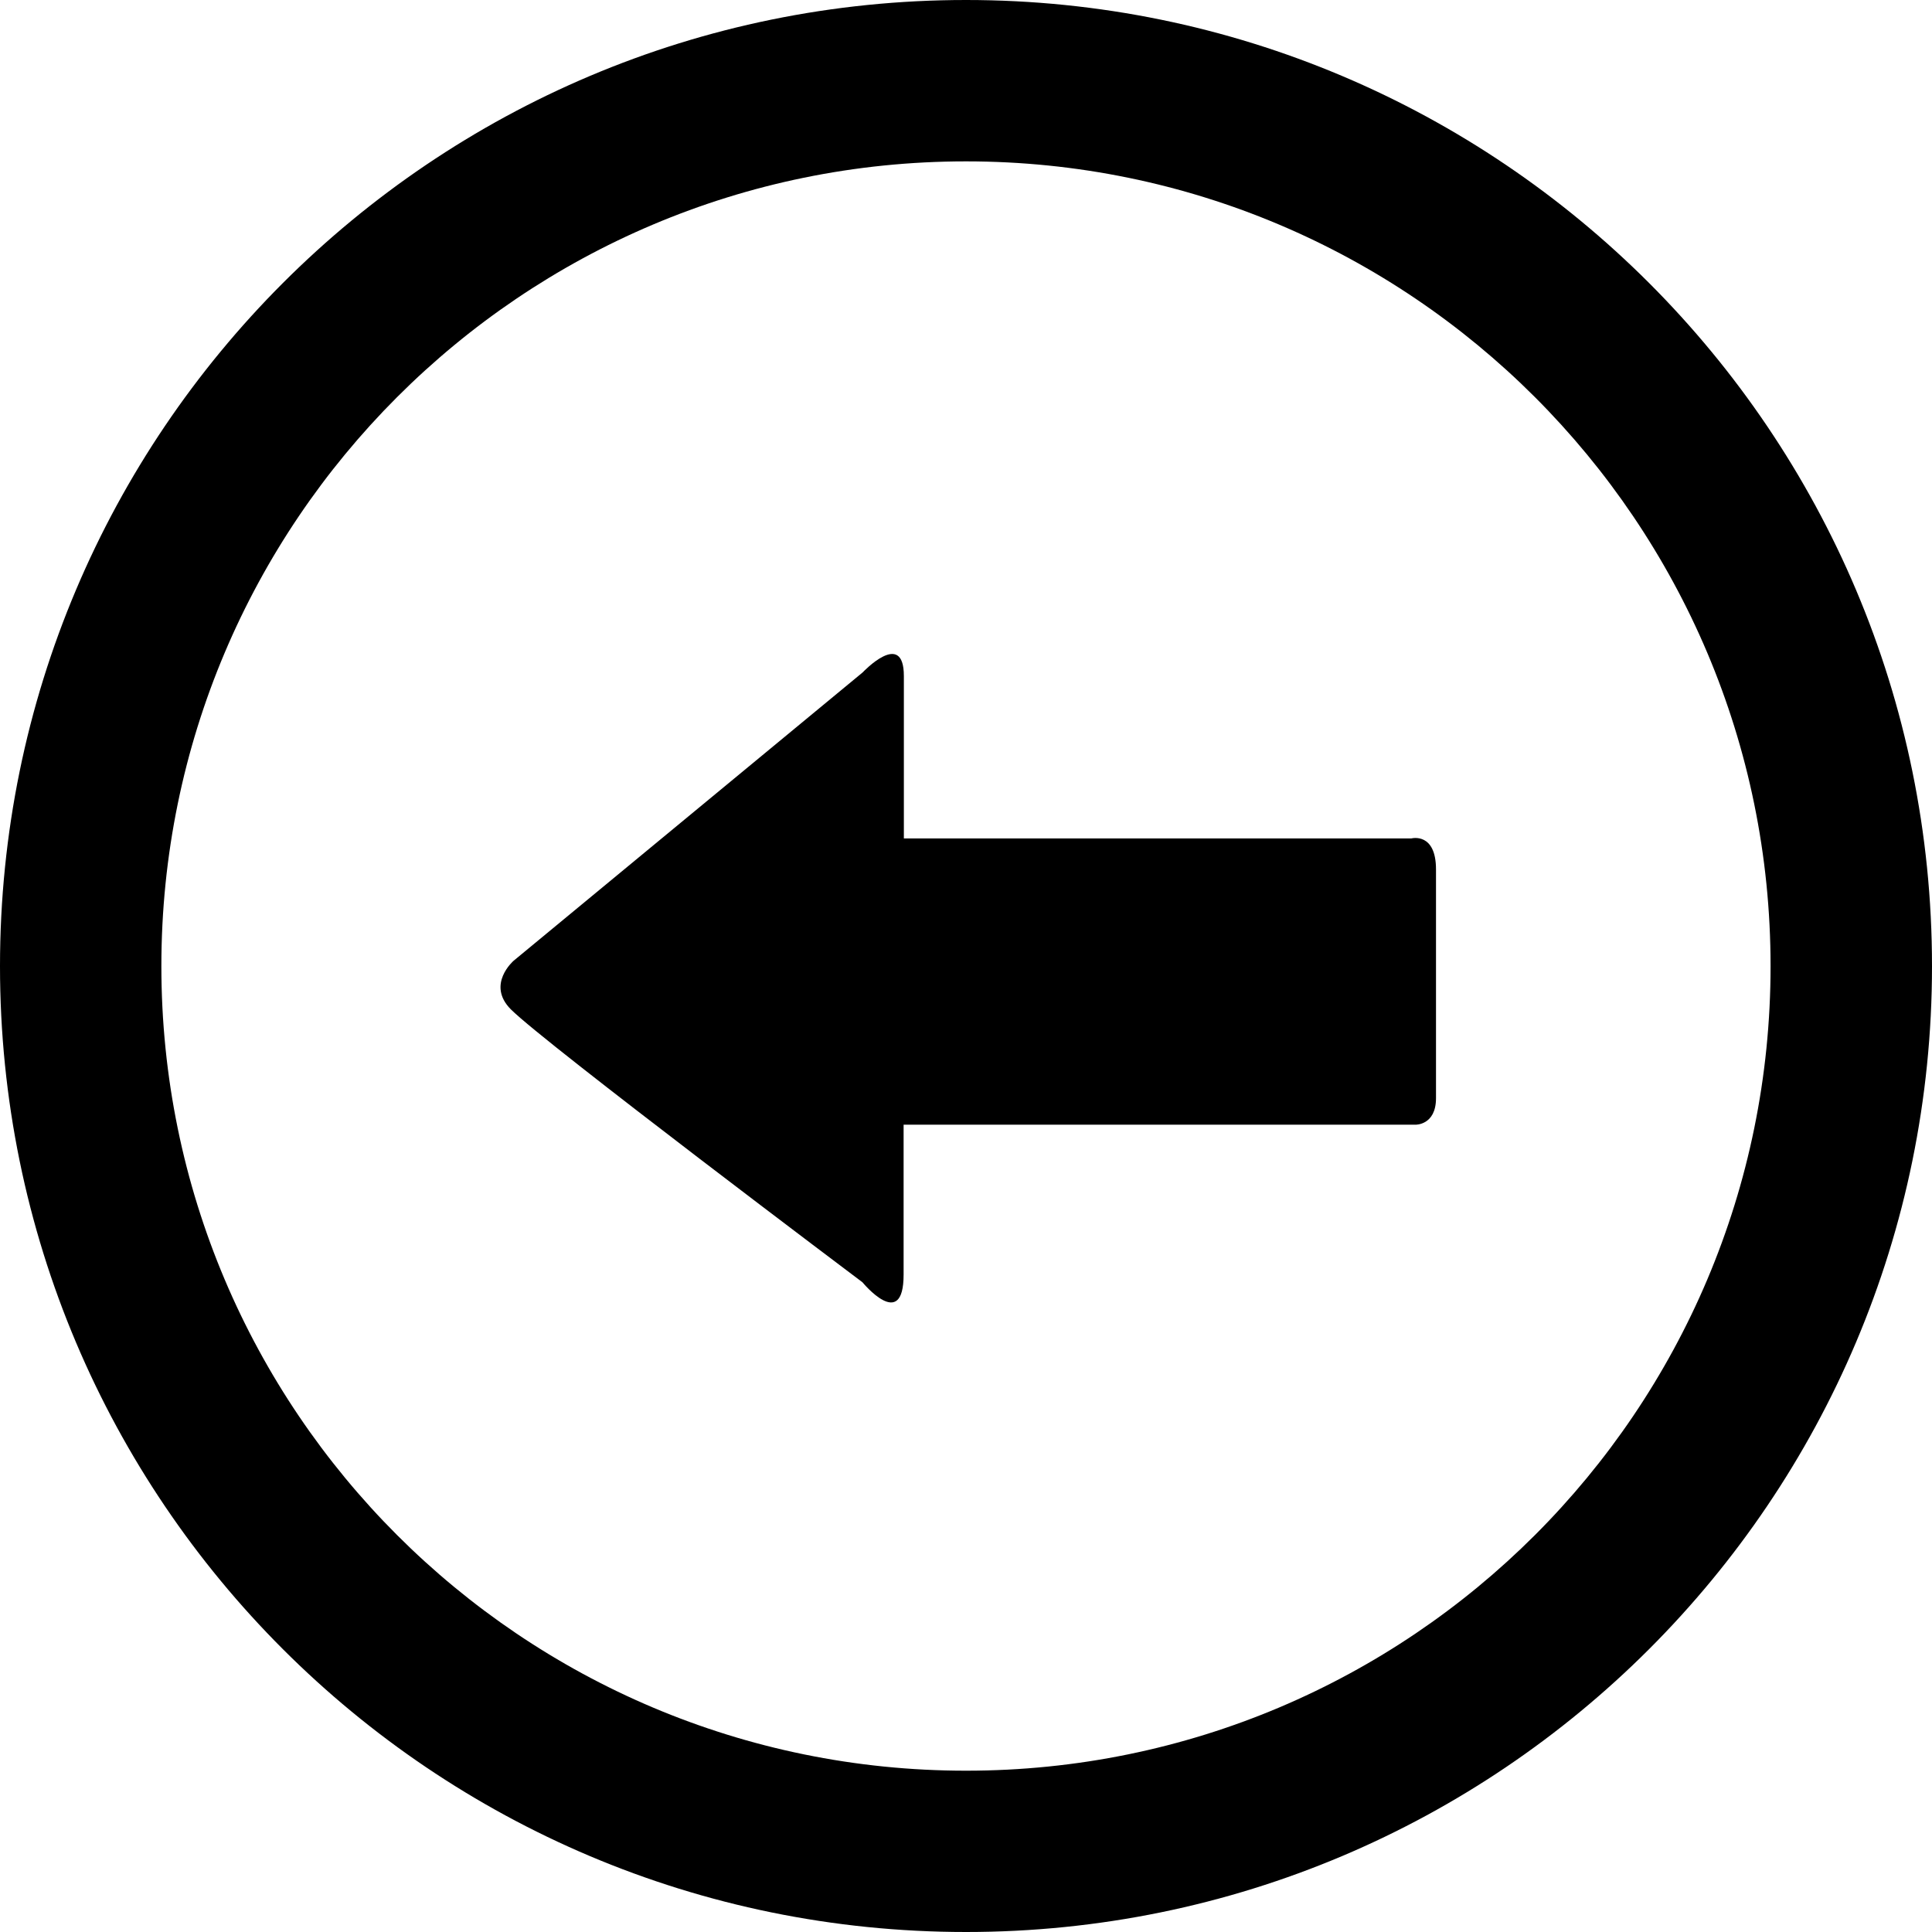 <?xml version="1.0" encoding="iso-8859-1"?>
<!-- Uploaded to: SVG Repo, www.svgrepo.com, Generator: SVG Repo Mixer Tools -->
<svg fill="#000000" height="800px" width="800px" version="1.1" id="Capa_1" xmlns="http://www.w3.org/2000/svg" xmlns:xlink="http://www.w3.org/1999/xlink" 
	 viewBox="0 0 30.051 30.051" xml:space="preserve">
<g>
	<path d="M15.026,0C6.726,0,0,6.729,0,15.028c0,8.3,6.726,15.023,15.026,15.023c8.298,0,15.025-6.724,15.025-15.023
		C30.052,6.729,23.324,0,15.026,0z M15.026,27.542c-6.912,0-12.516-5.602-12.516-12.515c0-6.91,5.604-12.517,12.516-12.517
		c6.911,0,12.514,5.606,12.514,12.517C27.541,21.941,21.937,27.542,15.026,27.542z"/>
	<path d="M7.99,14.943l5.428-4.484c0,0,0.641-0.681,0.641,0.056c0,0.741,0,2.526,0,2.526s0.435,0,1.1,0c1.91,0,5.383,0,6.795,0
		c0,0,0.382-0.101,0.382,0.482c0,0.586,0,3.146,0,3.559c0,0.422-0.319,0.412-0.319,0.412c-1.374,0-4.964,0-6.807,0
		c-0.6,0-1.155,0-1.155,0s0,1.433,0,2.331c0,0.9-0.64,0.12-0.64,0.12S8.478,16.232,7.946,15.7C7.56,15.312,7.99,14.943,7.99,14.943z
		"/>
	<g>
	</g>
	<g>
	</g>
	<g>
	</g>
	<g>
	</g>
	<g>
	</g>
	<g>
	</g>
	<g>
	</g>
	<g>
	</g>
	<g>
	</g>
	<g>
	</g>
	<g>
	</g>
	<g>
	</g>
	<g>
	</g>
	<g>
	</g>
	<g>
	</g>
</g>
</svg>